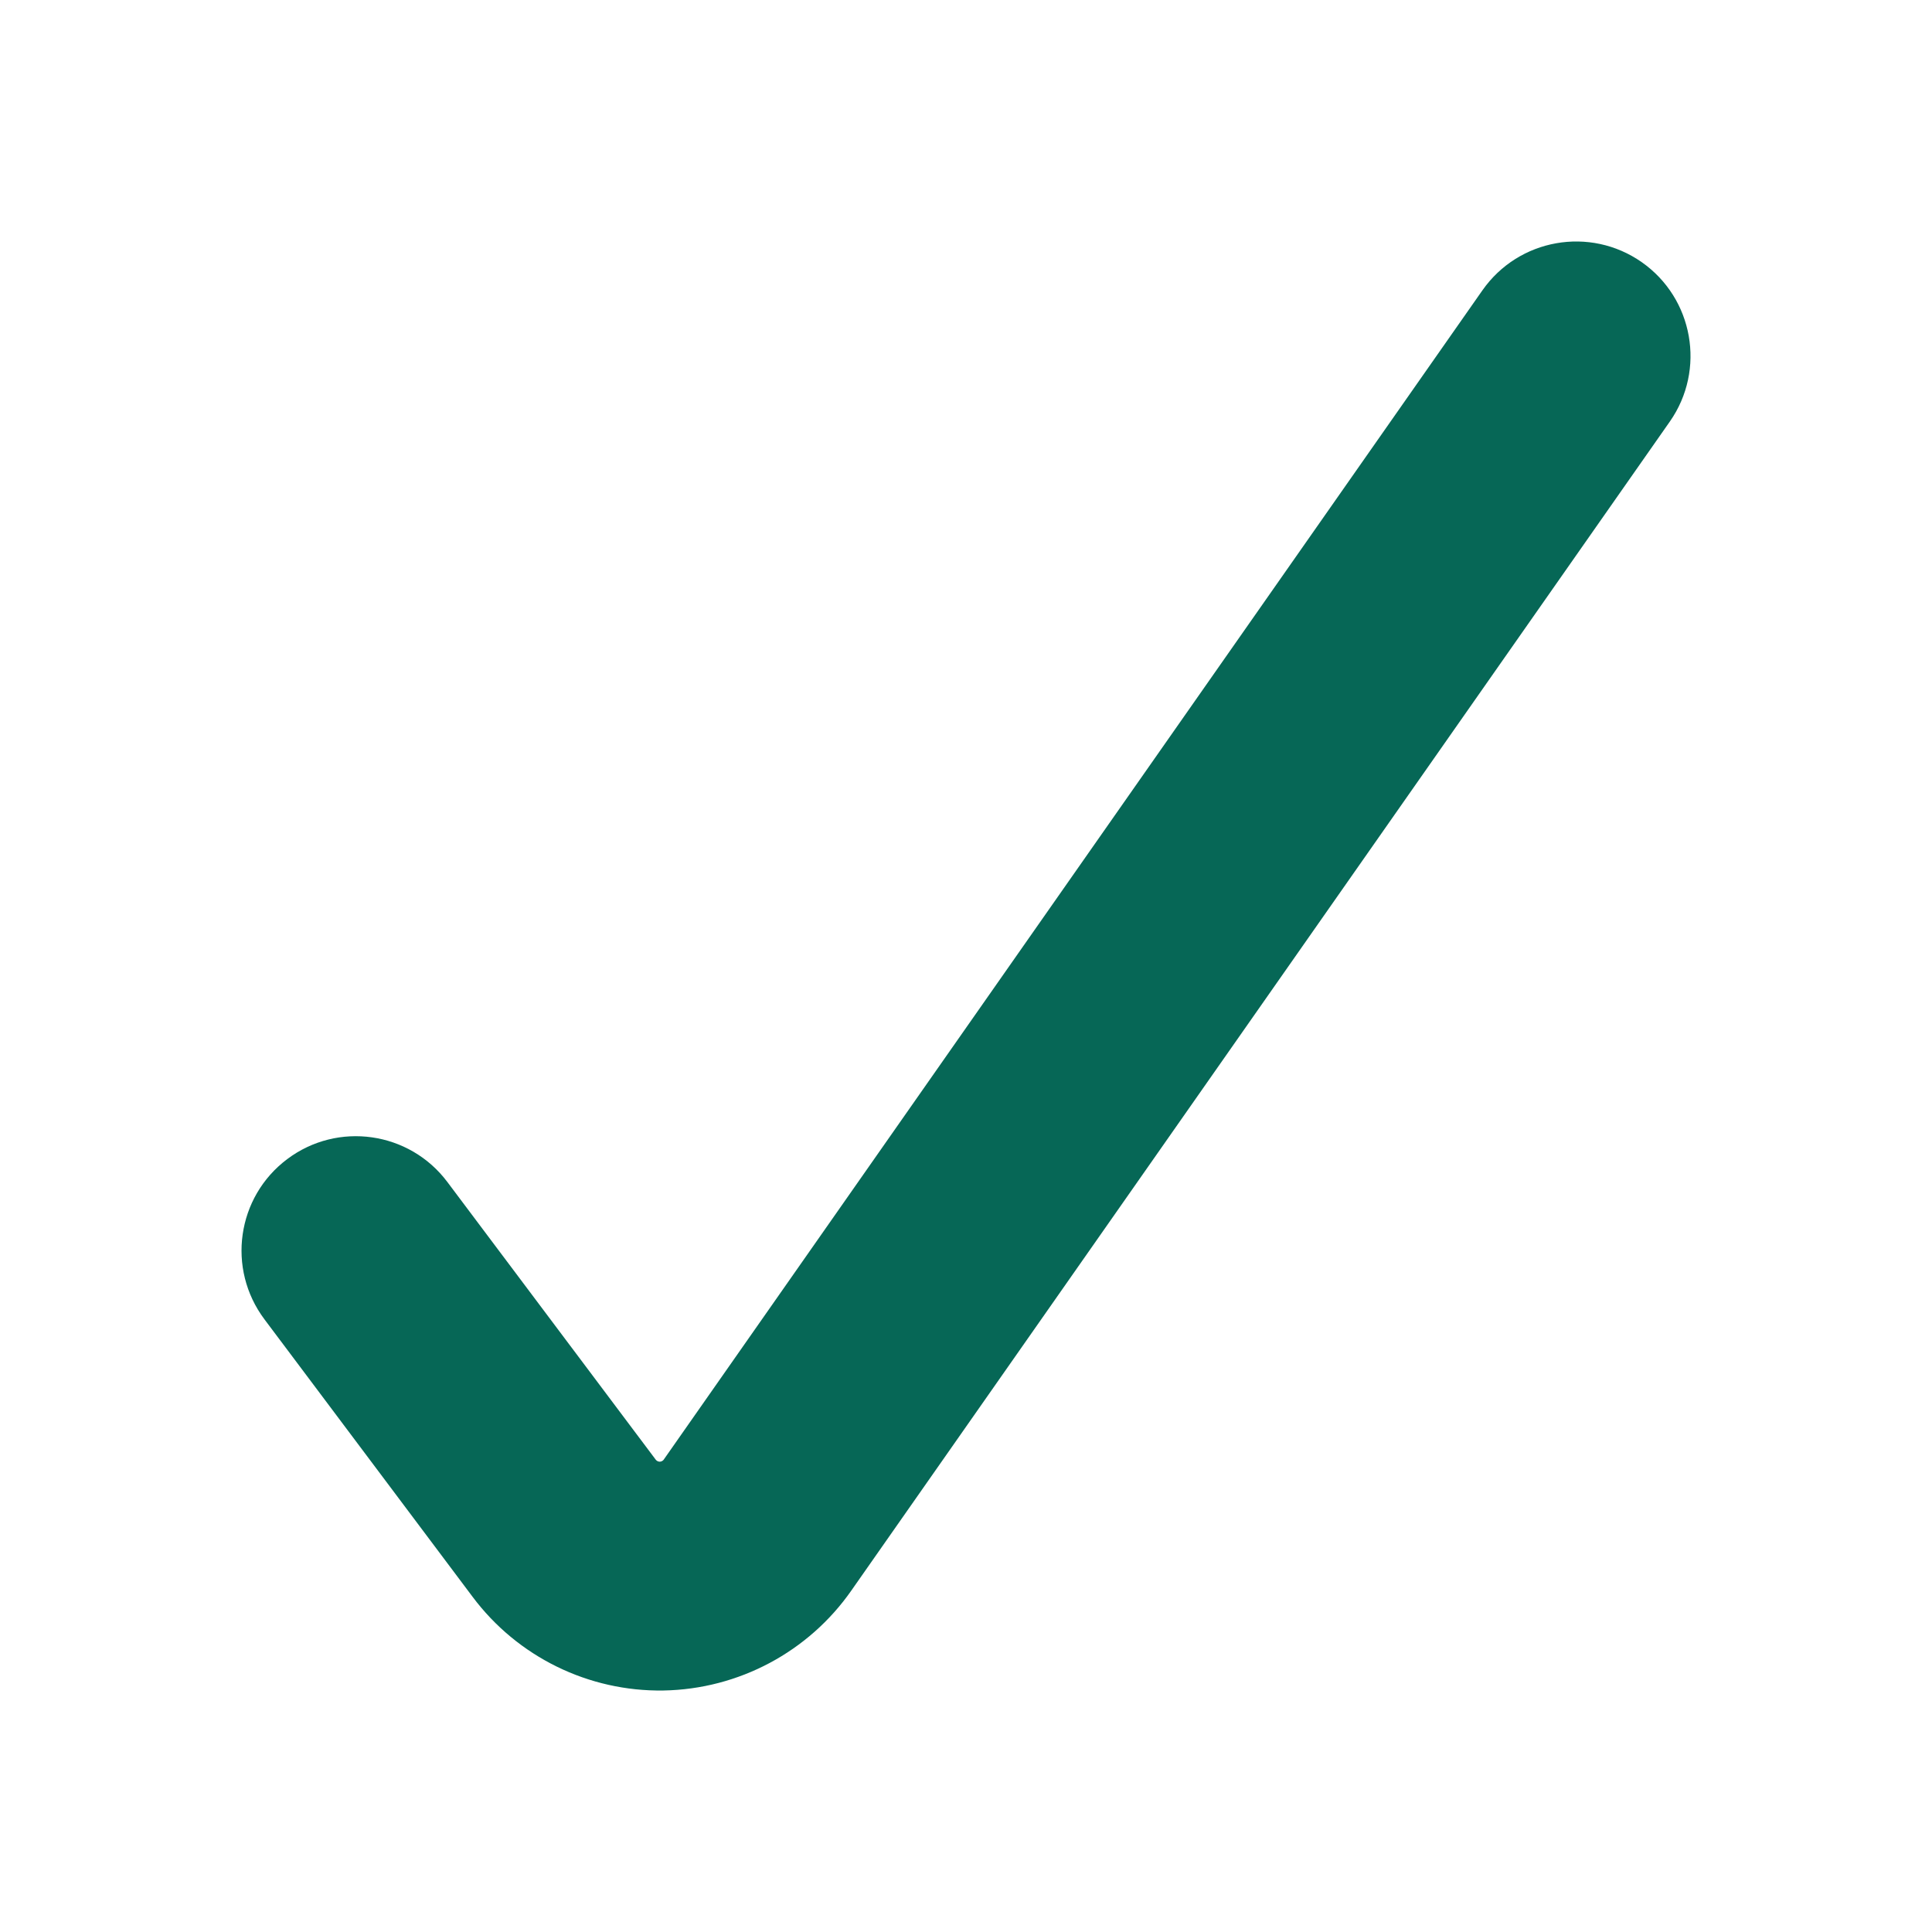 <svg width="16" height="16" viewBox="0 0 16 16" fill="none" xmlns="http://www.w3.org/2000/svg">
<path fill-rule="evenodd" clip-rule="evenodd" d="M13.596 2.171C14.024 2.471 14.129 3.062 13.829 3.491L7.052 13.17C6.697 13.68 6.117 13.989 5.495 14C4.874 14.01 4.285 13.721 3.913 13.223L2.19 10.926C1.876 10.507 1.96 9.913 2.379 9.599C2.797 9.285 3.391 9.37 3.705 9.789L5.431 12.089C5.439 12.099 5.451 12.105 5.464 12.105C5.477 12.105 5.489 12.098 5.497 12.088L5.498 12.086L12.277 2.404C12.577 1.976 13.167 1.871 13.596 2.171Z" fill="#066756"/>
</svg>